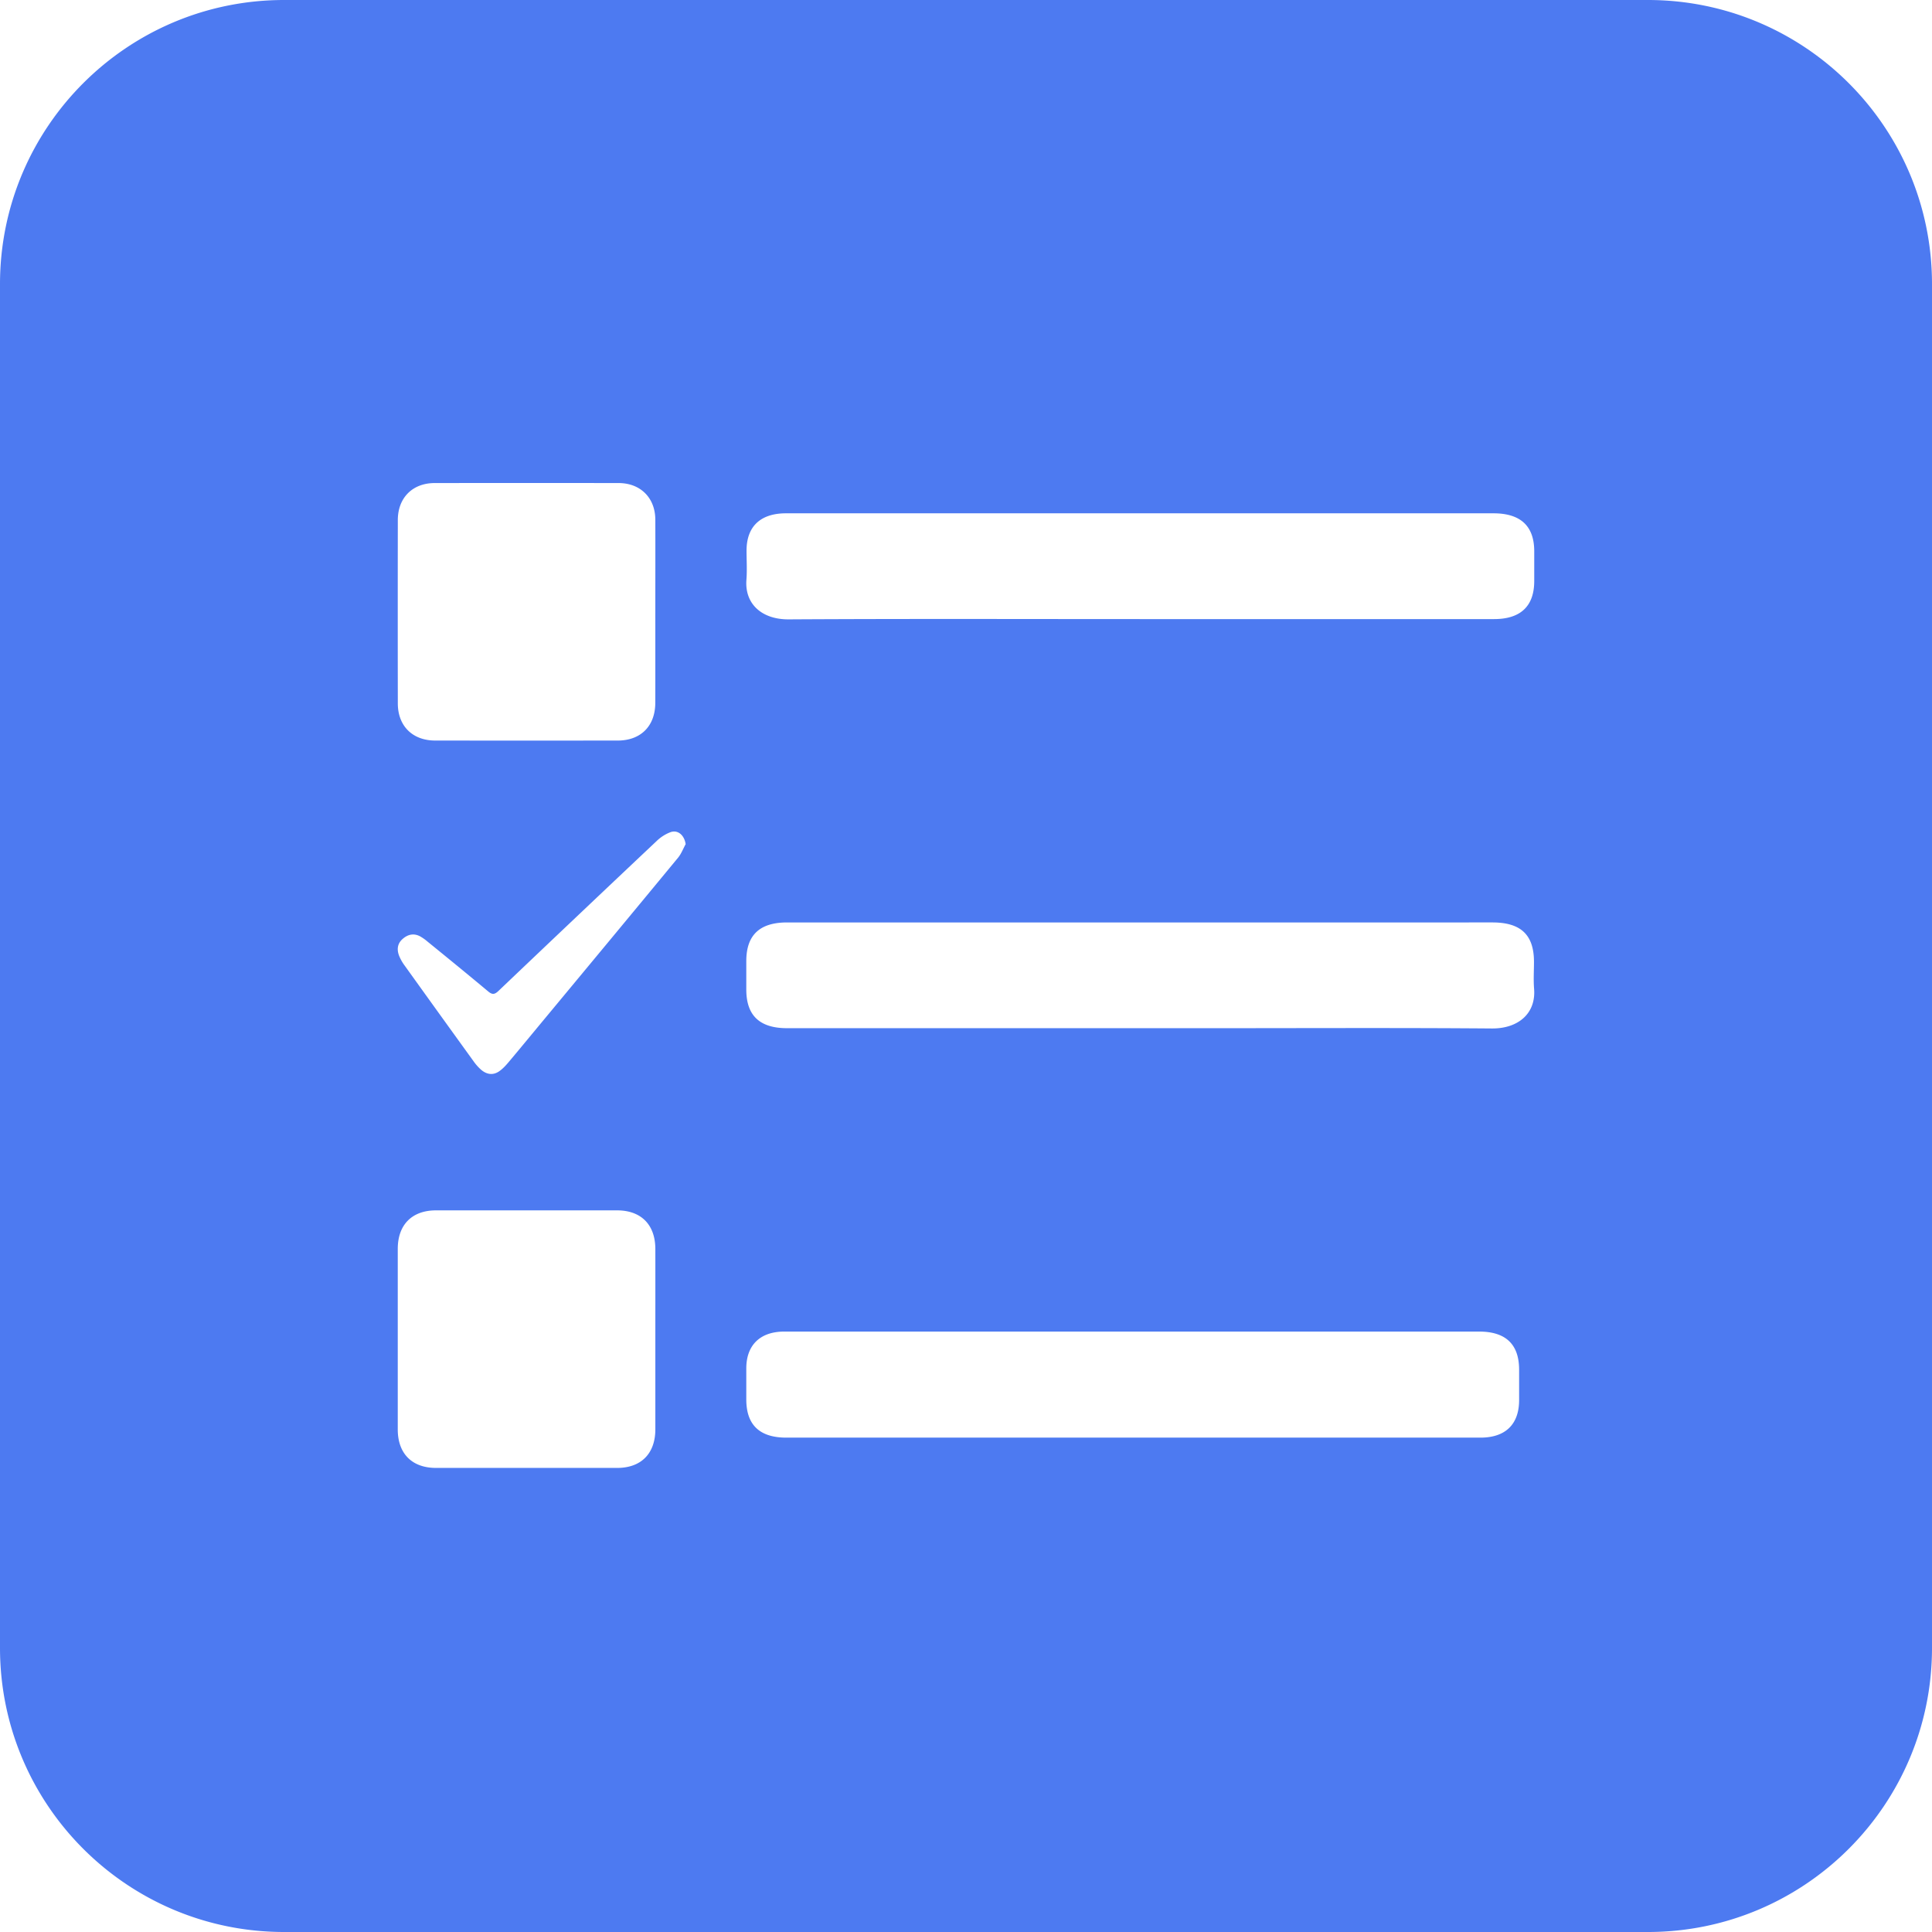 <?xml version="1.0" standalone="no"?><!DOCTYPE svg PUBLIC "-//W3C//DTD SVG 1.1//EN" "http://www.w3.org/Graphics/SVG/1.1/DTD/svg11.dtd"><svg t="1754199433411" class="icon" viewBox="0 0 1024 1024" version="1.1" xmlns="http://www.w3.org/2000/svg" p-id="18751" xmlns:xlink="http://www.w3.org/1999/xlink" width="200" height="200"><path d="M150.588 0h722.824c83.17 0 150.588 67.418 150.588 150.588v722.824c0 83.17-67.418 150.588-150.588 150.588H150.588C67.418 1024 0 956.582 0 873.412V150.588C0 67.418 67.418 0 150.588 0z m453.466 328.132h187.844c14.05 0 21.263-6.852 21.278-20.134v-15.782c0-13.417-7.228-20.149-21.624-20.149h-374.965c-13.523 0-20.902 6.987-20.902 19.772 0 5.15 0.331 10.315-0.06 15.42-1.009 12.71 8.026 21.112 22.438 21.022 61.982-0.361 123.994-0.151 185.976-0.151z m0.602 160.783h-187.482c-14.547 0-21.624 6.716-21.624 20.48v15.074c0 13.794 7.078 20.495 21.64 20.495h225.882c49.197 0 98.394-0.241 147.607 0.151 13.99 0.12 23.462-7.936 22.423-20.992-0.392-4.759-0.06-9.577-0.06-14.366-0.015-14.261-6.942-20.841-22.016-20.841H604.672zM599.989 761.976h184.666c13.252 0 20.48-7.017 20.51-19.848v-16.158c-0.015-13.463-7.078-20.209-21.218-20.209H415.684c-12.755 0-20.119 7.138-20.134 19.486v16.504c0 13.478 7.078 20.224 21.218 20.224h183.206zM347.332 324.683c0-16.429 0.06-32.873 0-49.333-0.06-11.49-7.891-19.305-19.426-19.32-32.512-0.045-65.009-0.045-97.521 0-11.746 0-19.516 7.831-19.531 19.592-0.045 32.392-0.045 64.783 0 97.175 0 11.972 7.77 19.697 19.802 19.712 32.256 0.03 64.512 0.03 96.783 0 12.198-0.015 19.863-7.71 19.878-19.983 0.045-15.932 0.015-31.88 0.015-47.842z m0.015 385.461c0-16.068 0.03-32.151 0-48.203-0.03-12.8-7.529-20.405-20.224-20.42h-96.075c-12.695 0.015-20.224 7.62-20.224 20.42v95.684c0 12.8 7.529 20.39 20.224 20.405h96.075c12.68 0 20.209-7.605 20.224-20.405v-47.48z m16.068-262.731c-0.693-4.759-4.141-7.77-8.087-6.325a21.715 21.715 0 0 0-7.228 4.608 22819.162 22819.162 0 0 0-83.908 79.526c-1.958 1.852-3.208 2.108-5.391 0.301-10.616-8.885-21.338-17.619-32.075-26.353a25.254 25.254 0 0 0-4.126-2.921c-3.418-1.777-6.596-0.949-9.336 1.536-2.68 2.424-2.982 5.572-1.717 8.824 0.753 1.807 1.702 3.524 2.876 5.09 12.183 16.986 24.395 33.943 36.638 50.884 1.129 1.596 2.424 3.057 3.87 4.352 3.087 2.68 6.475 3.057 9.638 0.873 1.852-1.28 3.464-3.027 4.939-4.774 6.671-7.936 13.252-15.947 19.878-23.928 23.371-28.16 46.743-56.32 70.039-84.555 1.687-2.078 2.68-4.759 3.991-7.138z" fill="#4d7af1" p-id="18752"></path></svg>